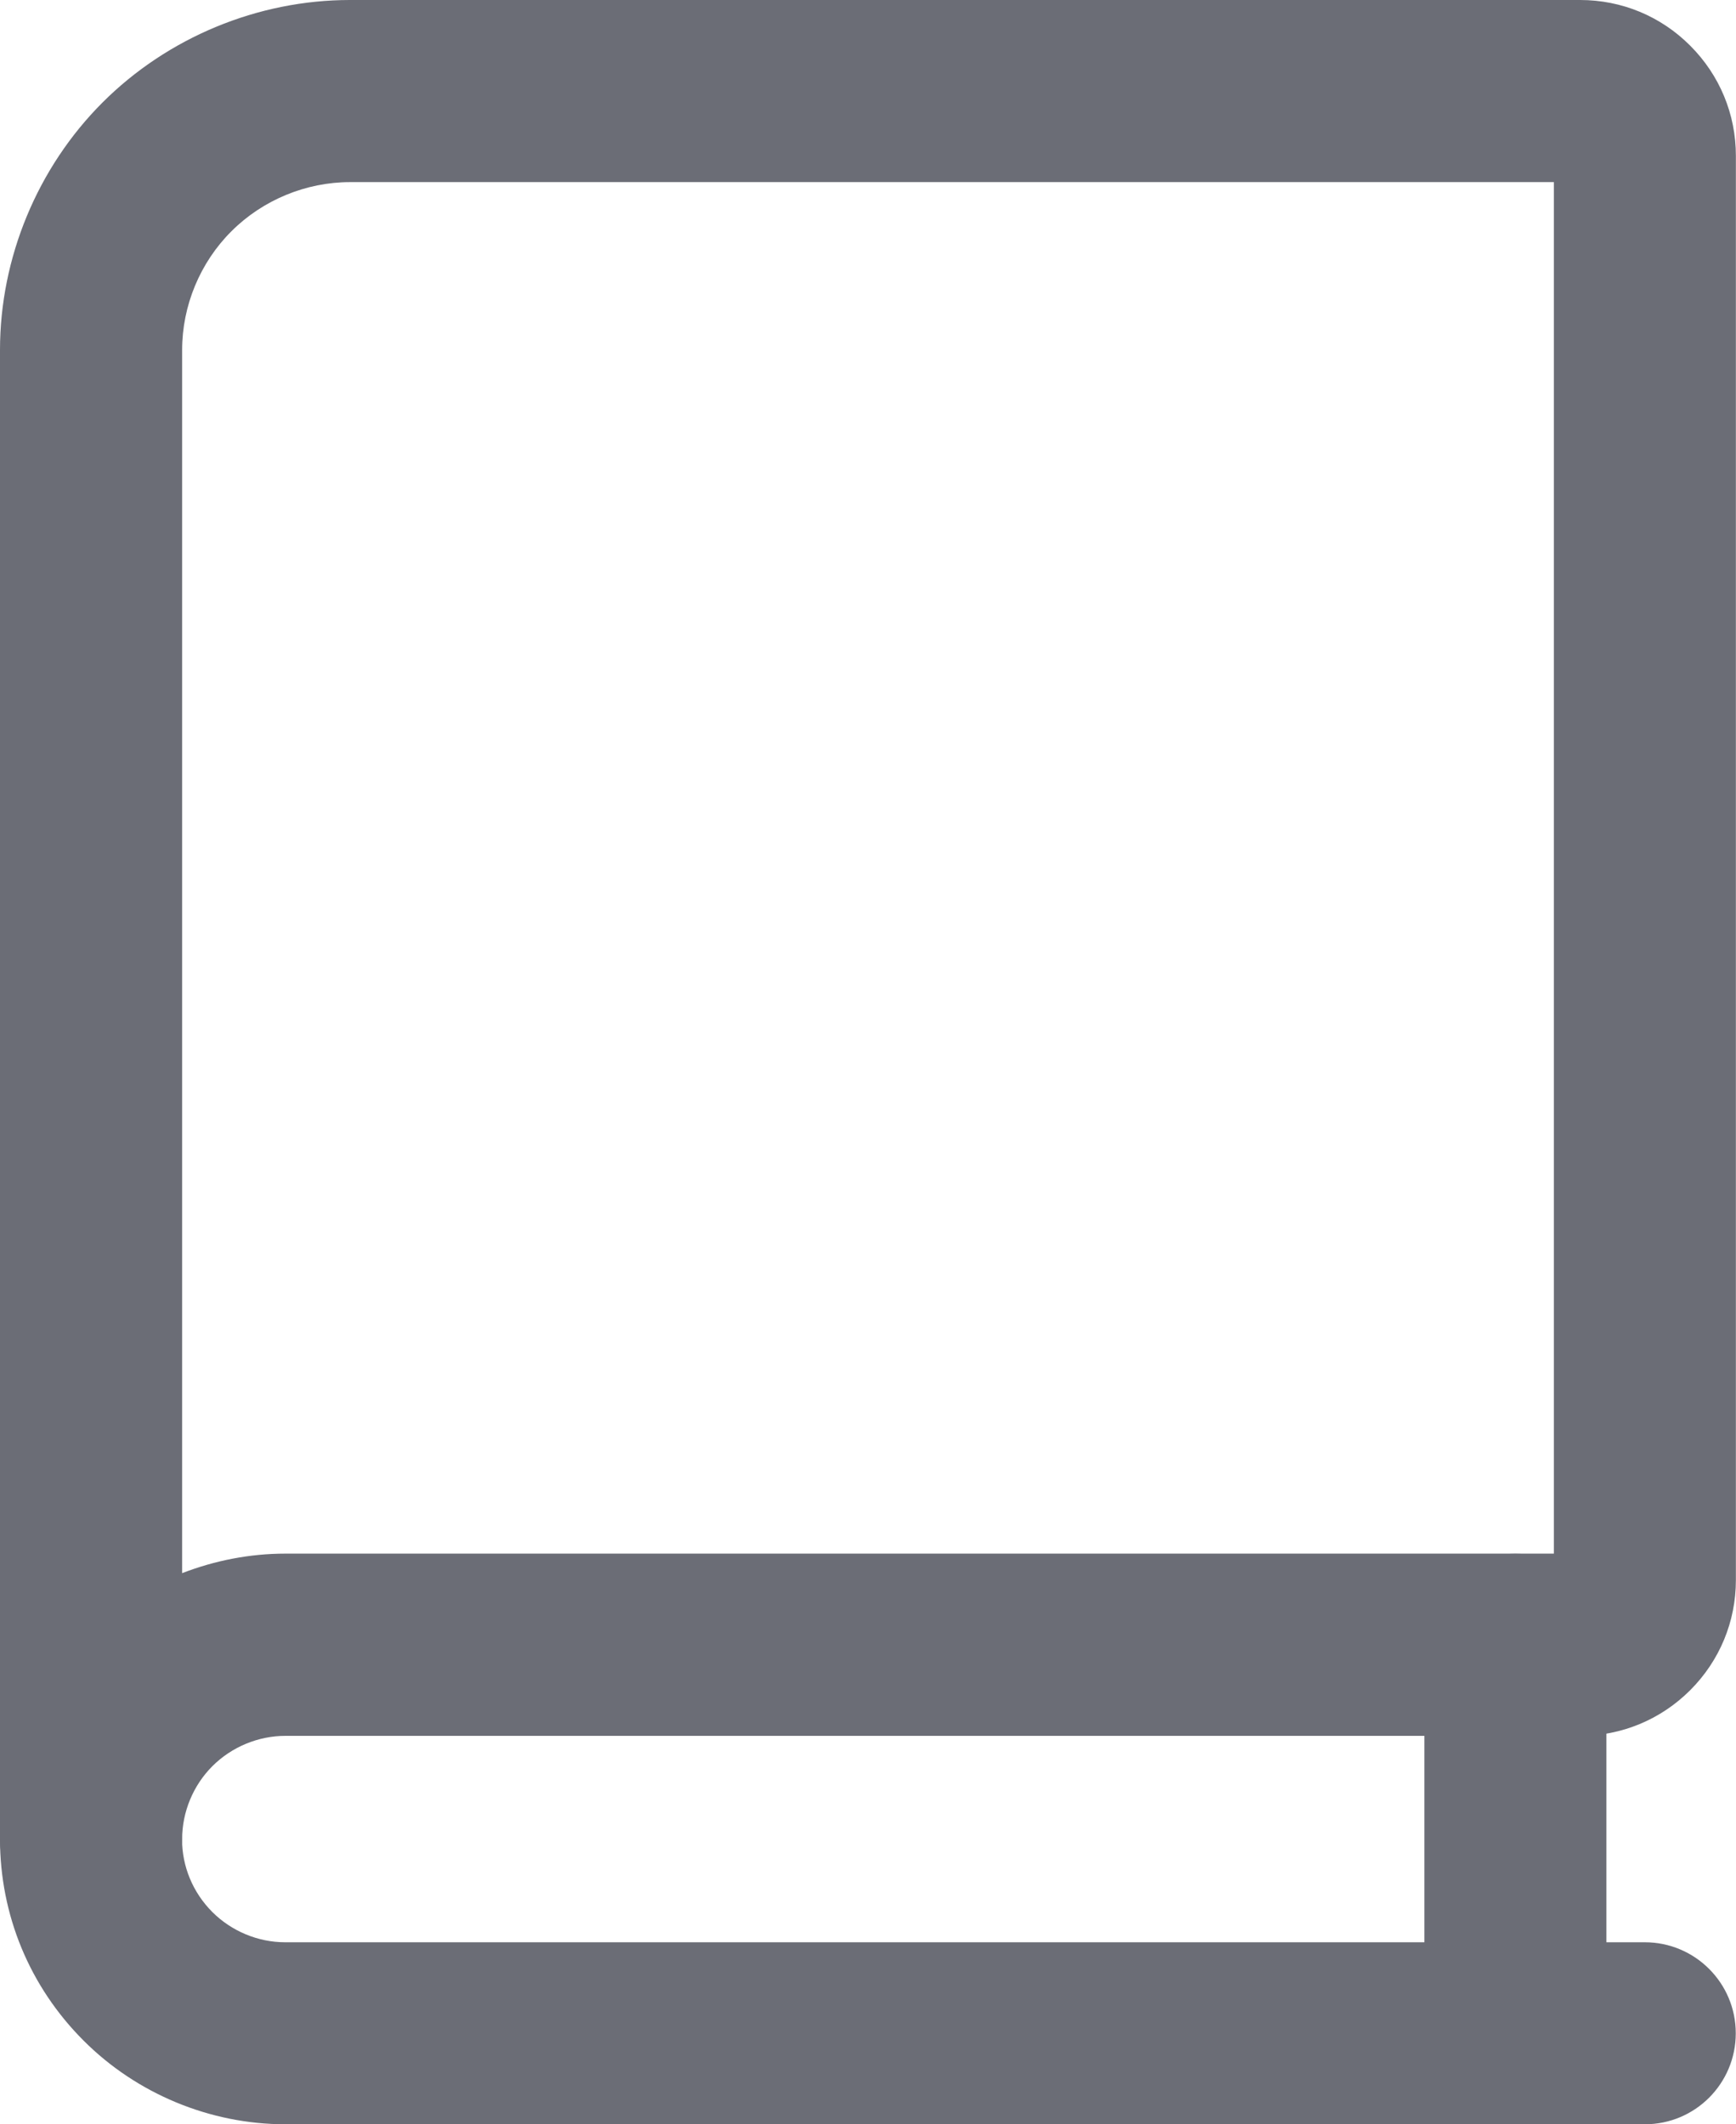 <?xml version="1.0" encoding="utf-8"?>
<!-- Generator: Adobe Illustrator 17.0.0, SVG Export Plug-In . SVG Version: 6.00 Build 0)  -->
<!DOCTYPE svg PUBLIC "-//W3C//DTD SVG 1.1//EN" "http://www.w3.org/Graphics/SVG/1.1/DTD/svg11.dtd">
<svg version="1.1" id="图层_1" xmlns="http://www.w3.org/2000/svg" xmlns:xlink="http://www.w3.org/1999/xlink" x="0px" y="0px"
	 width="14.936px" height="18.278px" viewBox="0.217 0.35 14.936 18.278" enable-background="new 0.217 0.35 14.936 18.278"
	 xml:space="preserve">
<path fill="#6B6D76" d="M14.369,18.628H2.671c-0.646,0-1.278-0.262-1.735-0.72c-0.464-0.464-0.719-1.08-0.719-1.735
	c0-0.433,0.351-0.783,0.783-0.783s0.783,0.351,0.783,0.783c0,0.237,0.093,0.46,0.26,0.628c0.166,0.166,0.394,0.261,0.627,0.261
	h11.698c0.433,0,0.783,0.351,0.783,0.783S14.802,18.628,14.369,18.628z"/>
<path fill="#6B6D76" d="M1,16.956c-0.433,0-0.783-0.351-0.783-0.783V3.361c0-0.793,0.322-1.569,0.882-2.129
	c0.56-0.56,1.336-0.882,2.129-0.882h10.584c0.357,0,0.694,0.139,0.947,0.393c0.253,0.253,0.393,0.589,0.393,0.948v12.255
	c0,0.357-0.14,0.694-0.393,0.947s-0.59,0.393-0.947,0.393H2.672c-0.233,0-0.462,0.095-0.628,0.261
	c-0.165,0.165-0.26,0.394-0.26,0.627C1.784,16.605,1.433,16.956,1,16.956z M3.229,1.917c-0.38,0-0.752,0.154-1.021,0.423
	c-0.27,0.269-0.424,0.641-0.424,1.021v10.525c0.282-0.109,0.583-0.168,0.888-0.168h10.914V1.917H3.229z"/>
<path fill="#6B6D76" d="M13.255,18.627c-0.433,0-0.783-0.351-0.783-0.783v-3.342c0-0.433,0.351-0.783,0.783-0.783
	s0.783,0.351,0.783,0.783v3.342C14.038,18.276,13.688,18.627,13.255,18.627z"/>
</svg>
